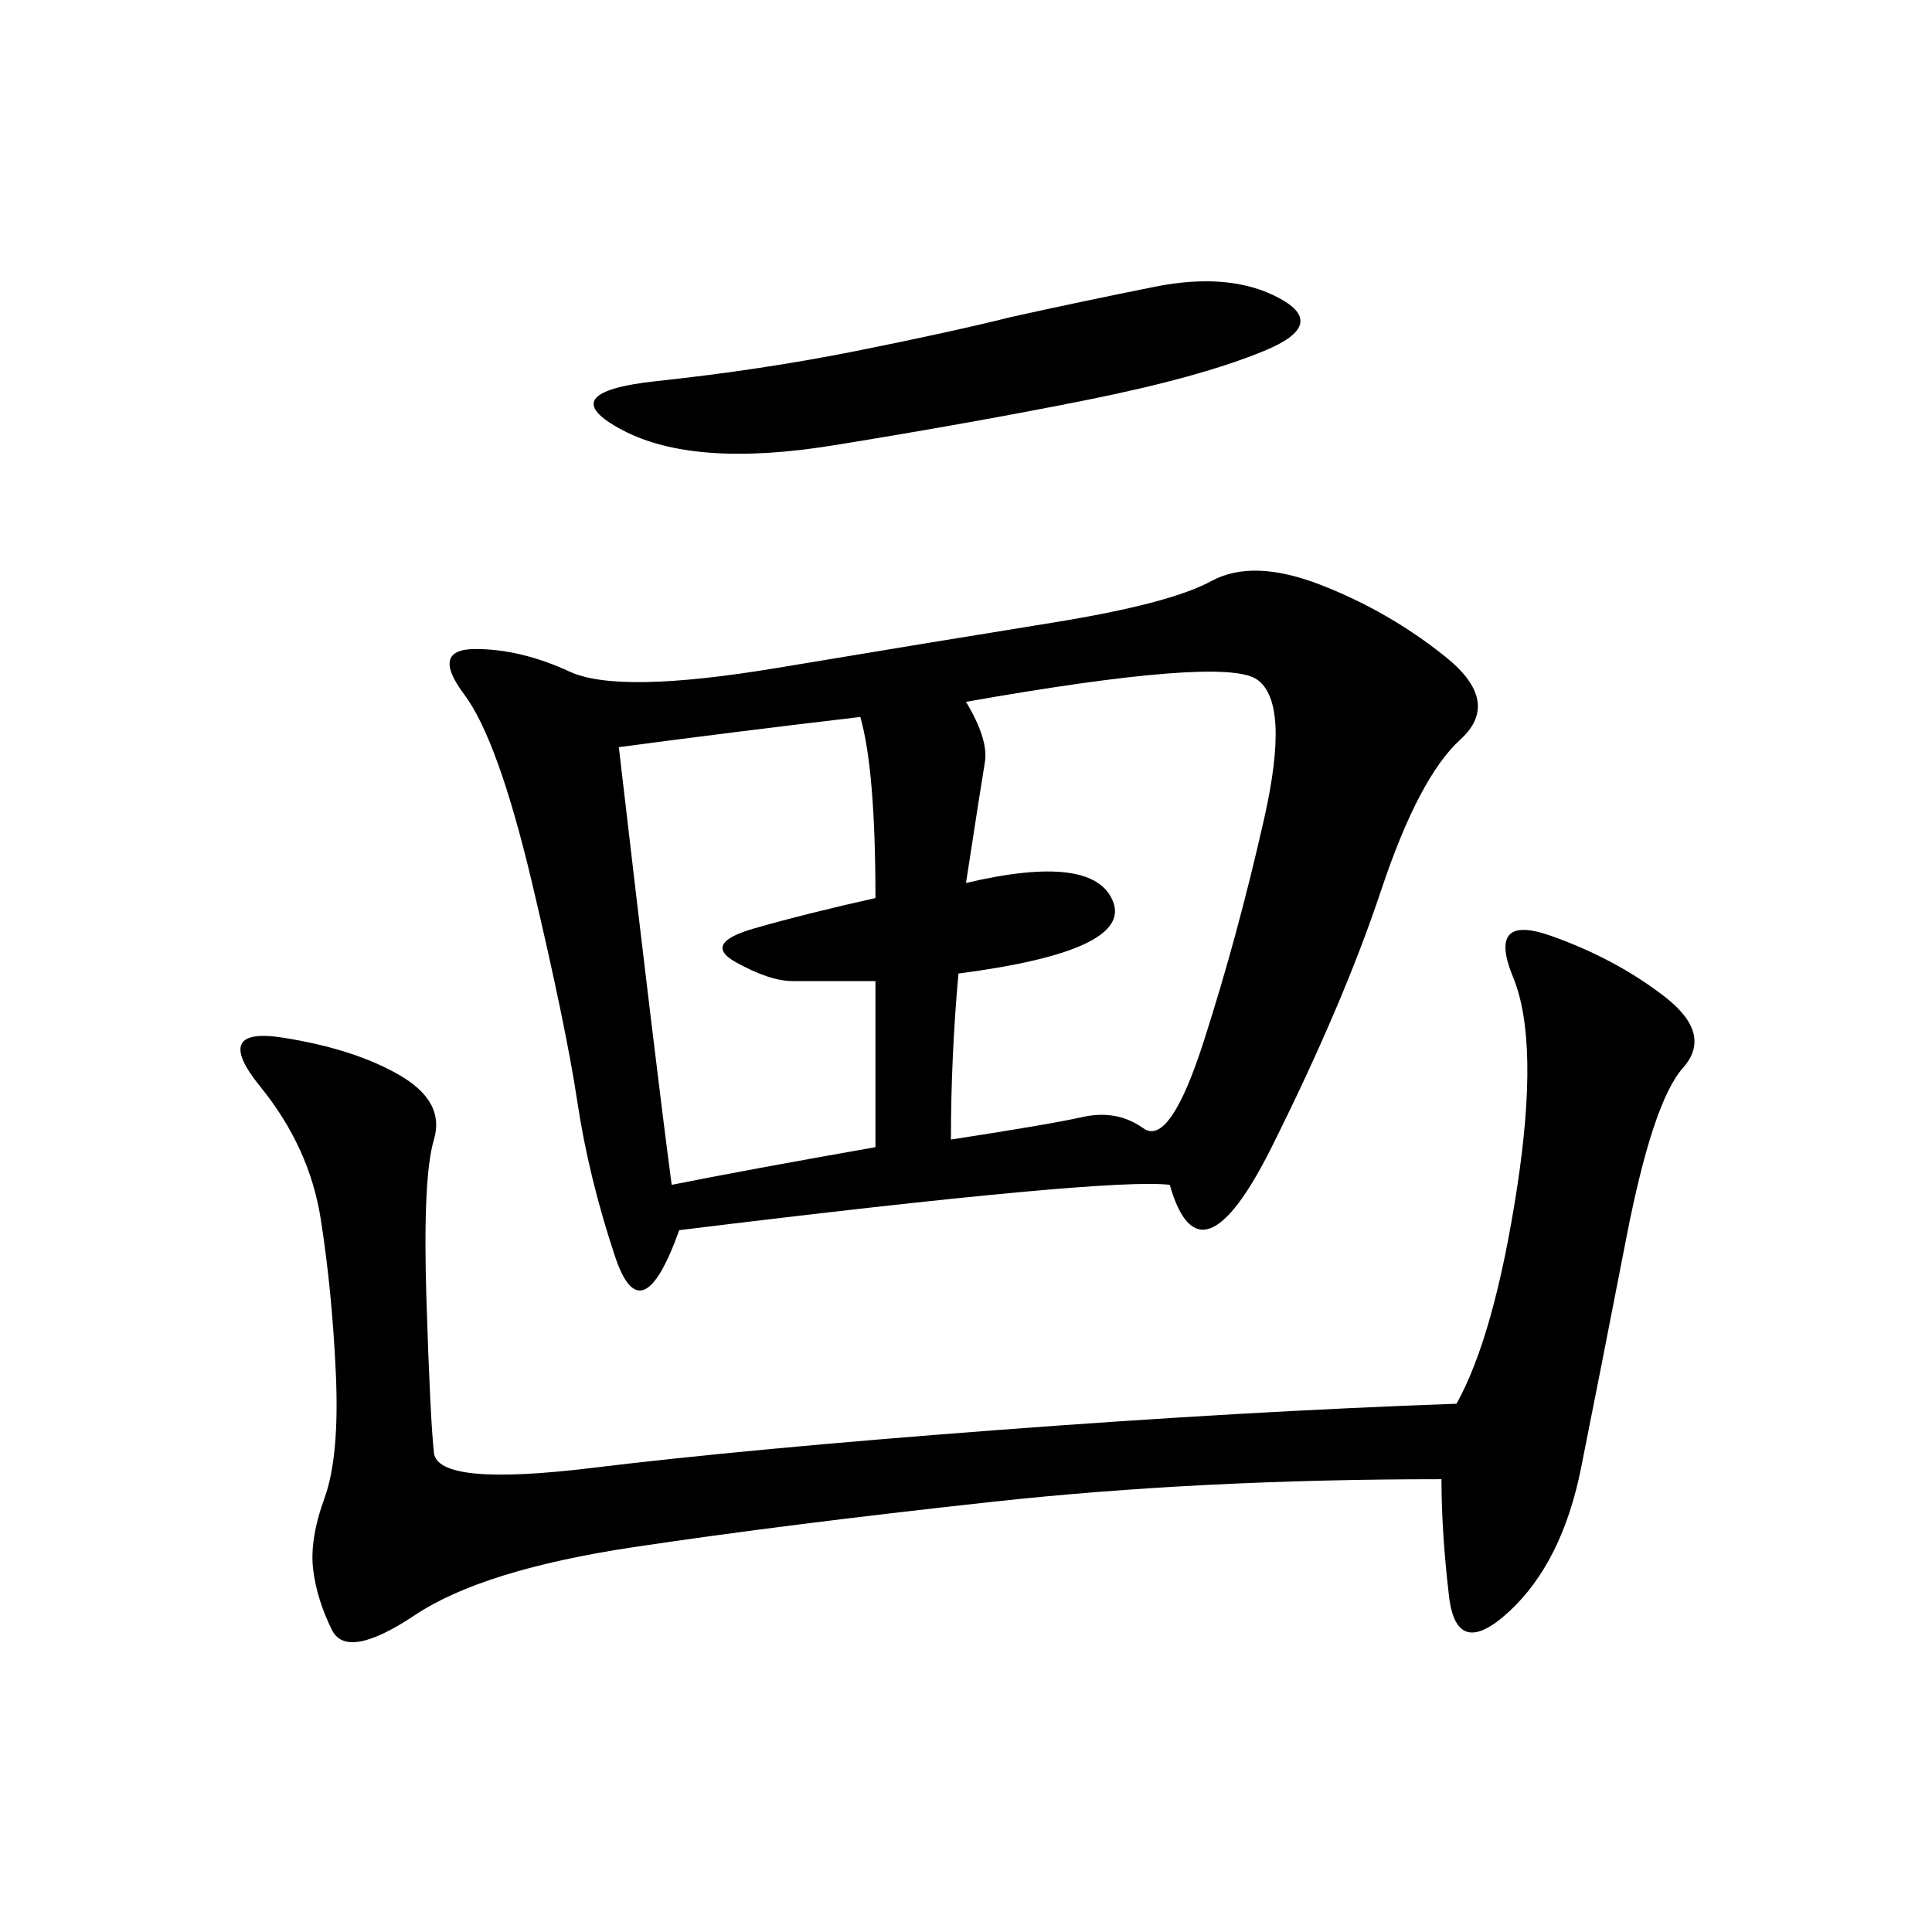 <svg xmlns="http://www.w3.org/2000/svg" xmlns:xlink="http://www.w3.org/1999/xlink" width="300" height="300"><path d="M105.47 191.02Q99.61 207.42 95.51 195.12Q91.41 182.81 89.65 171.09Q87.89 159.38 82.62 137.11Q77.34 114.84 72.07 107.81Q66.80 100.78 73.83 100.78L73.83 100.78Q80.86 100.78 88.48 104.30Q96.09 107.81 120.70 103.71Q145.31 99.61 163.48 96.68Q181.64 93.75 188.09 90.23Q194.53 86.72 205.08 90.82Q215.63 94.92 224.41 101.95Q233.20 108.98 226.76 114.84Q220.31 120.70 214.45 138.28Q208.59 155.86 197.46 178.13Q186.33 200.39 181.64 183.98L181.64 183.98Q172.27 182.81 105.47 191.02L105.47 191.02ZM226.17 217.97Q232.03 207.42 235.55 184.57Q239.06 161.72 234.96 151.76Q230.86 141.80 240.82 145.31Q250.78 148.83 258.40 154.69Q266.02 160.55 261.33 165.82Q256.64 171.09 252.54 192.19Q248.44 213.28 245.51 227.93Q242.58 242.58 234.38 250.20Q226.17 257.81 225 247.85Q223.83 237.89 223.83 229.69L223.83 229.69Q186.33 229.69 154.10 233.20Q121.88 236.72 98.44 240.23Q75 243.75 64.45 250.78Q53.91 257.81 51.56 253.13Q49.22 248.44 48.63 243.75Q48.05 239.06 50.39 232.62Q52.73 226.17 52.15 213.28Q51.56 200.39 49.80 189.26Q48.05 178.13 40.43 168.75Q32.81 159.38 43.95 161.13Q55.08 162.89 62.11 166.99Q69.14 171.09 67.38 176.95Q65.63 182.81 66.21 201.56Q66.80 220.31 67.38 225.59Q67.97 230.86 91.99 227.93Q116.02 225 154.69 222.07Q193.36 219.14 226.17 217.97L226.17 217.97ZM150 137.11Q169.92 132.42 172.85 140.04Q175.78 147.66 148.83 151.17L148.83 151.17Q147.66 164.06 147.66 176.95L147.66 176.95Q162.89 174.61 168.16 173.44Q173.44 172.27 177.54 175.20Q181.64 178.13 186.91 161.72Q192.19 145.31 196.29 127.15Q200.39 108.98 195.12 105.47Q189.84 101.95 150 108.98L150 108.98Q153.52 114.84 152.93 118.36Q152.34 121.88 150 137.11L150 137.11ZM135.94 178.13L135.94 152.34L123.05 152.34Q119.53 152.34 114.26 149.41Q108.98 146.48 117.19 144.14Q125.39 141.80 135.94 139.45L135.94 139.45Q135.94 119.53 133.59 111.33L133.59 111.33Q113.67 113.67 96.09 116.02L96.09 116.02Q101.95 166.41 104.30 183.98L104.30 183.98Q116.02 181.64 135.94 178.13L135.94 178.13ZM157.03 49.22Q167.58 46.88 179.30 44.53Q191.02 42.19 198.63 46.29Q206.25 50.39 196.29 54.49Q186.33 58.59 168.75 62.11Q151.17 65.63 129.49 69.14Q107.81 72.66 96.68 66.80Q85.55 60.94 101.95 59.18Q118.36 57.42 133.01 54.49Q147.66 51.56 157.03 49.22L157.03 49.22Z"/></svg>